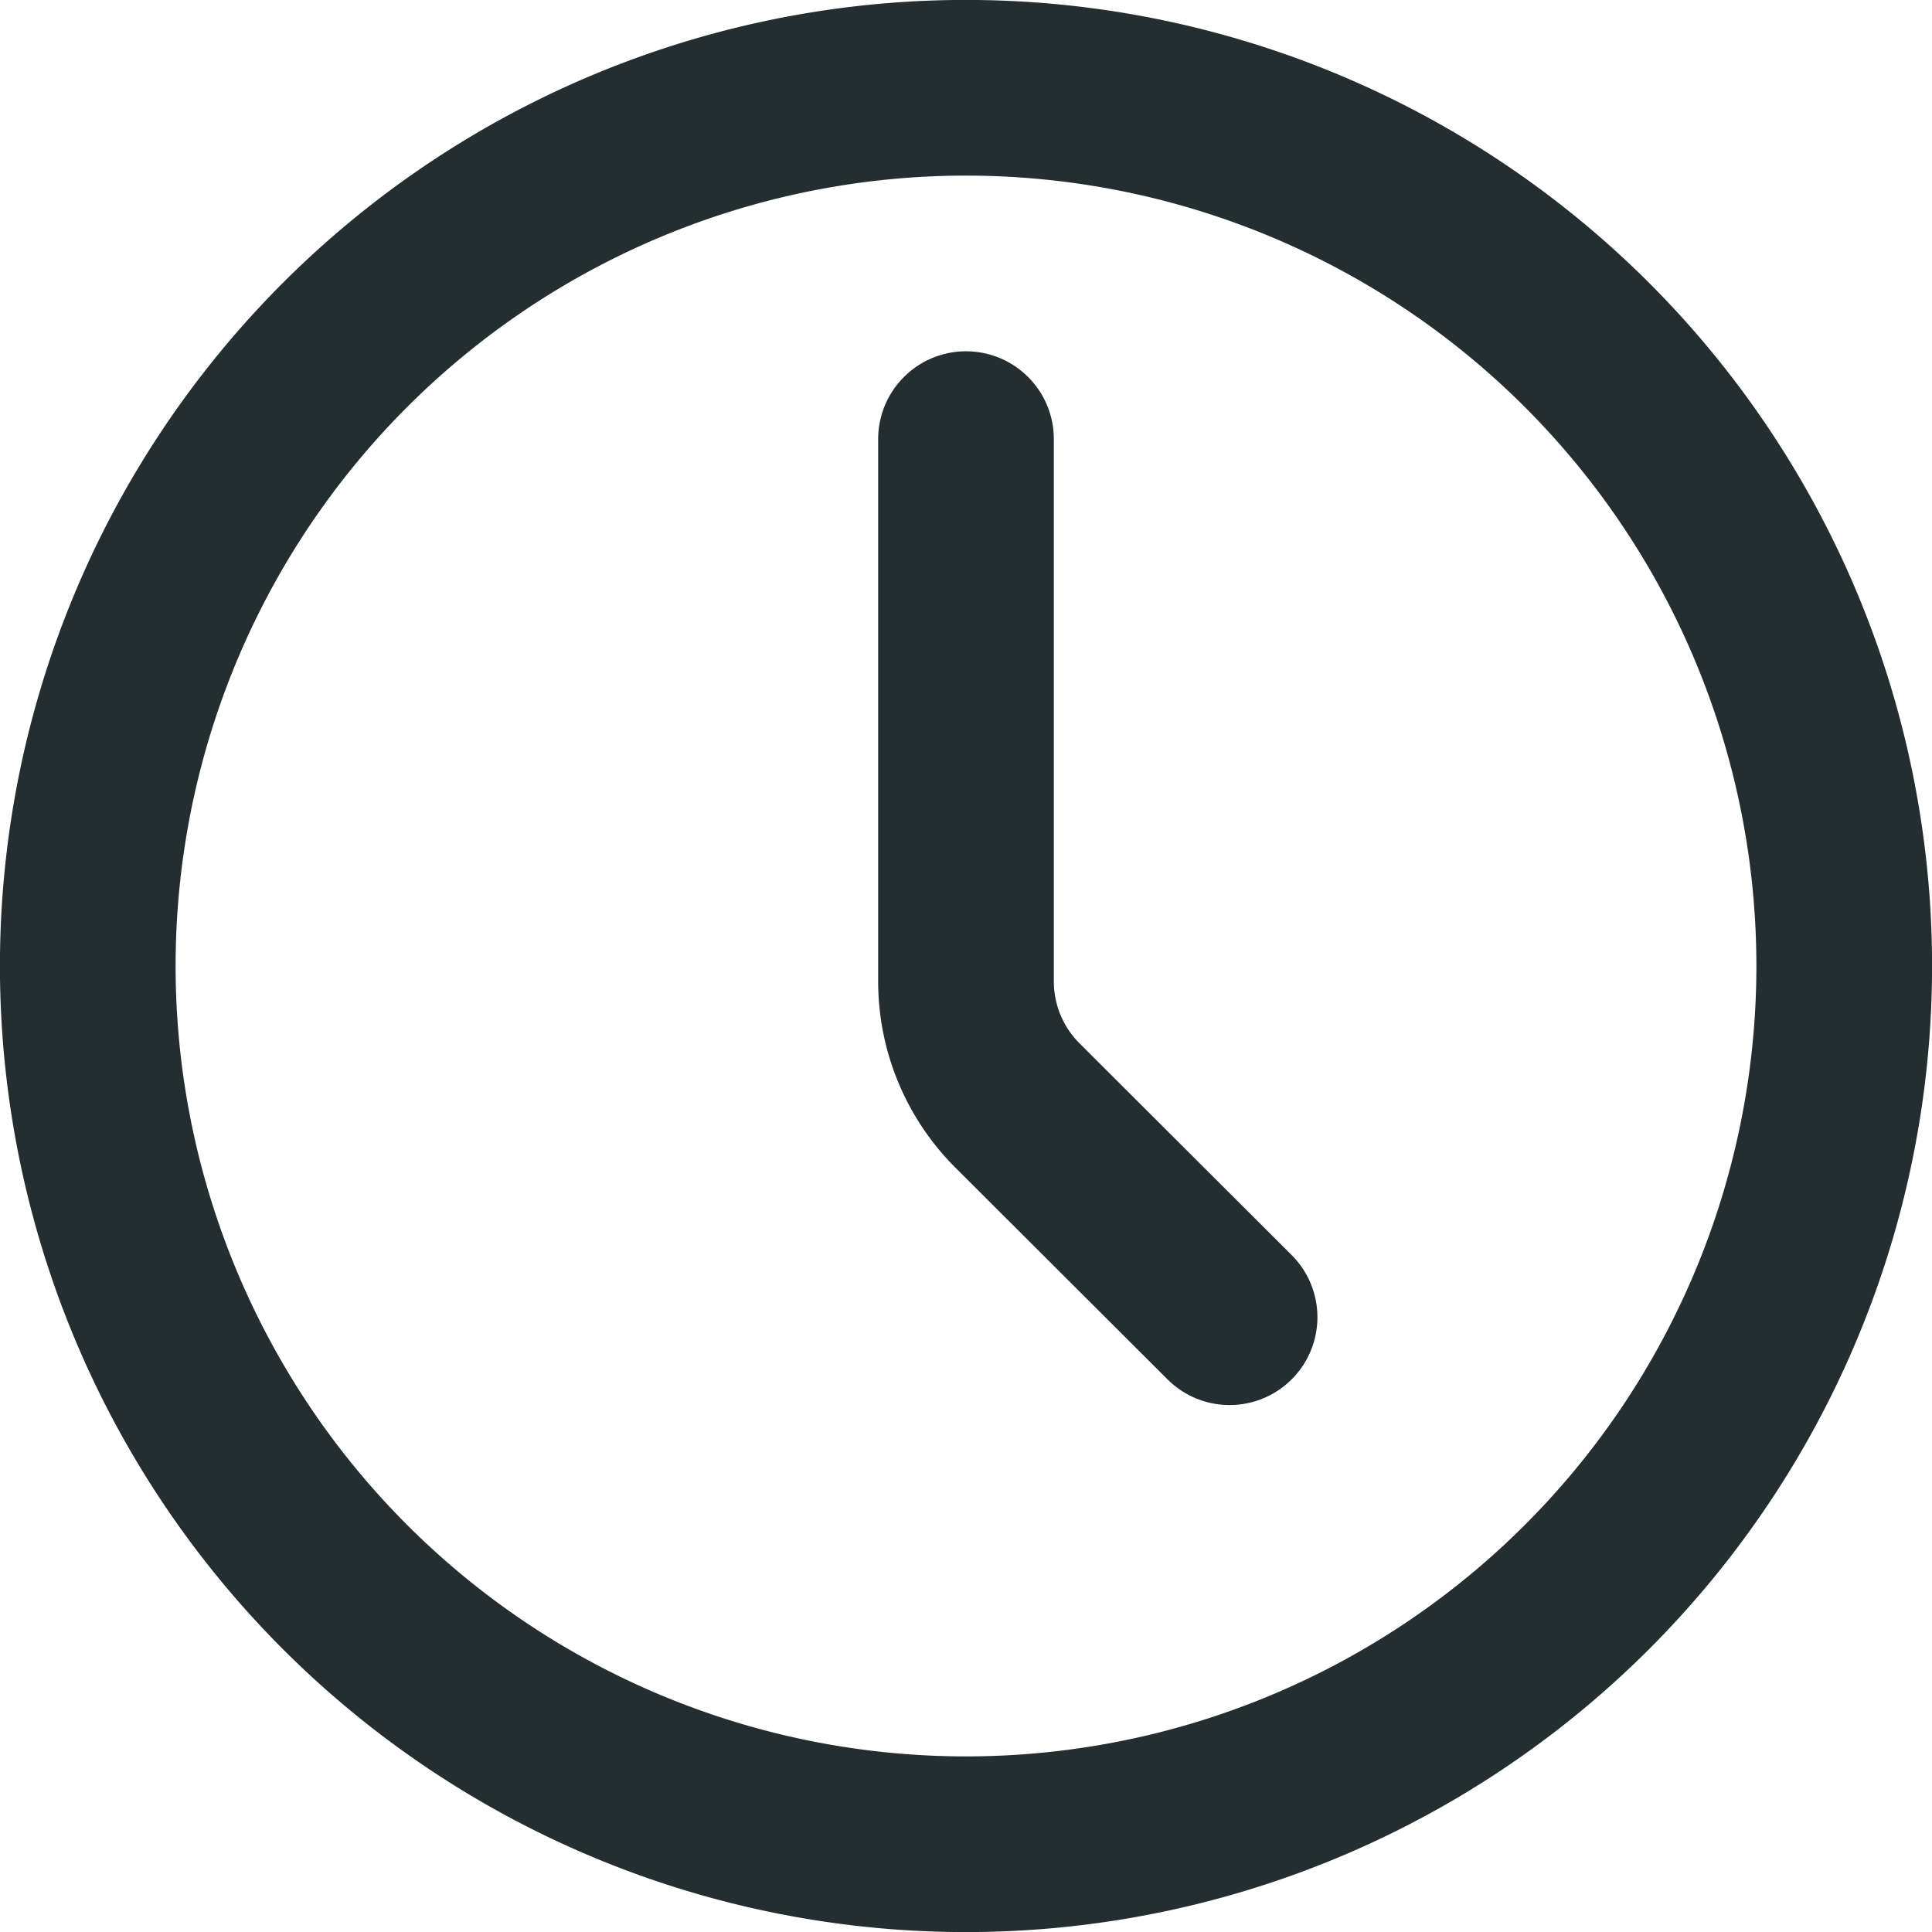 <svg xmlns="http://www.w3.org/2000/svg" width="14" height="14" fill="none" viewBox="0 0 14 14"><path stroke="#242E30" stroke-linecap="round" stroke-linejoin="round" stroke-width="1.273" d="M7 13.364A6.364 6.364 0 1 0 7 .636a6.364 6.364 0 0 0 0 12.728"/><path stroke="#242E30" stroke-linecap="round" stroke-linejoin="round" stroke-width="1.273" d="M8.91 9.545 7.372 8.01A1.27 1.27 0 0 1 7 7.11V3.182"/></svg>